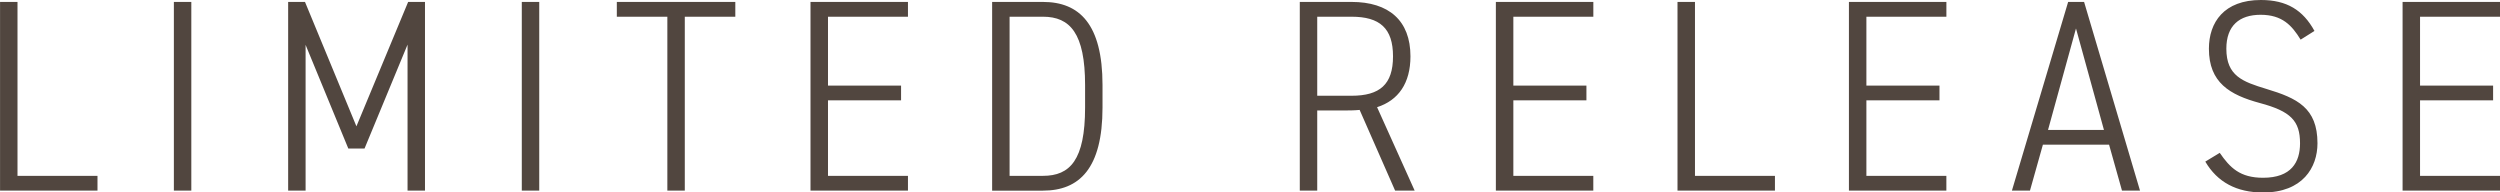 <svg xmlns="http://www.w3.org/2000/svg" width="402.346" height="30.97" viewBox="0 0 402.346 30.97">
  <defs>
    <style>
      .cls-1 {
        fill: #51463f;
        fill-rule: evenodd;
      }
    </style>
  </defs>
  <path id="ttl04.svg" class="cls-1" d="M603.16,3334.84h-2.808v30.37h15.682v-2.38H603.16v-27.99Zm27.975,0h-2.808v30.37h2.808v-30.37Zm18.294,0h-2.71v30.37h2.807v-23.46l6.873,16.68h2.614l6.921-16.72v23.5h2.807v-30.37h-2.71l-8.325,20.02Zm37.7,0h-2.808v30.37h2.808v-30.37Zm12.486,0v2.38h8.132v27.99h2.807v-27.99h8.131v-2.38h-19.07Zm31.169,0v30.37H746.47v-2.38H733.6v-12.15h11.761v-2.37H733.6v-11.09H746.47v-2.38H730.788Zm37.413,30.37c5.857,0,9.584-3.57,9.584-13.38v-3.61c0-9.81-3.727-13.38-9.584-13.38h-8.18v30.37h8.18Zm0-2.38h-5.372v-25.61H768.2c4.356,0,6.776,2.68,6.776,11v3.61C774.977,3360.28,772.557,3362.83,768.2,3362.83Zm59.822,2.38-6.05-13.43c3.436-1.1,5.372-3.87,5.372-8.18,0-5.77-3.485-8.76-9.486-8.76h-8.325v30.37h2.807v-12.9h4.066c0.968,0,1.839,0,2.759-.09l5.711,12.99h3.146Zm-15.682-15.27v-12.72h5.518c4.549,0,6.679,1.85,6.679,6.38s-2.13,6.34-6.679,6.34h-5.518Zm28.749-15.1v30.37h15.682v-2.38H843.9v-12.15h11.761v-2.37H843.9v-11.09h12.874v-2.38H841.09Zm32.041,0h-2.808v30.37h15.682v-2.38H873.131v-27.99Zm24.78,0v30.37h15.682v-2.38H900.718v-12.15H912.48v-2.37H900.718v-11.09h12.875v-2.38H897.911Zm29.136,30.37,2.082-7.4h10.648l2.081,7.4h2.9l-9-30.37h-2.566l-9.051,30.37h2.9Zm7.406-26.1,4.5,16.33h-9Zm38.381,0.4c-1.839-3.35-4.453-4.98-8.616-4.98-5.953,0-8.373,3.61-8.373,7.84,0,5.45,3.34,7.43,8.228,8.75,4.937,1.32,6.438,2.86,6.438,6.47,0,3.04-1.4,5.55-5.954,5.55-3.727,0-5.324-1.63-6.969-4.01l-2.324,1.41c1.936,3.3,5.034,4.97,9.293,4.97,6.389,0,8.761-4.04,8.761-7.92,0-5.72-3.291-7.26-8.228-8.75-3.776-1.15-6.438-2.07-6.438-6.47,0-3.7,2.082-5.46,5.518-5.46,3.485,0,5.034,1.72,6.437,4Zm14.181-4.67v30.37H1002.7v-2.38H989.822v-12.15h11.758v-2.37H989.822v-11.09H1002.7v-2.38H987.015Z" transform="translate(-600.344 -3334.53)"/>
</svg>
